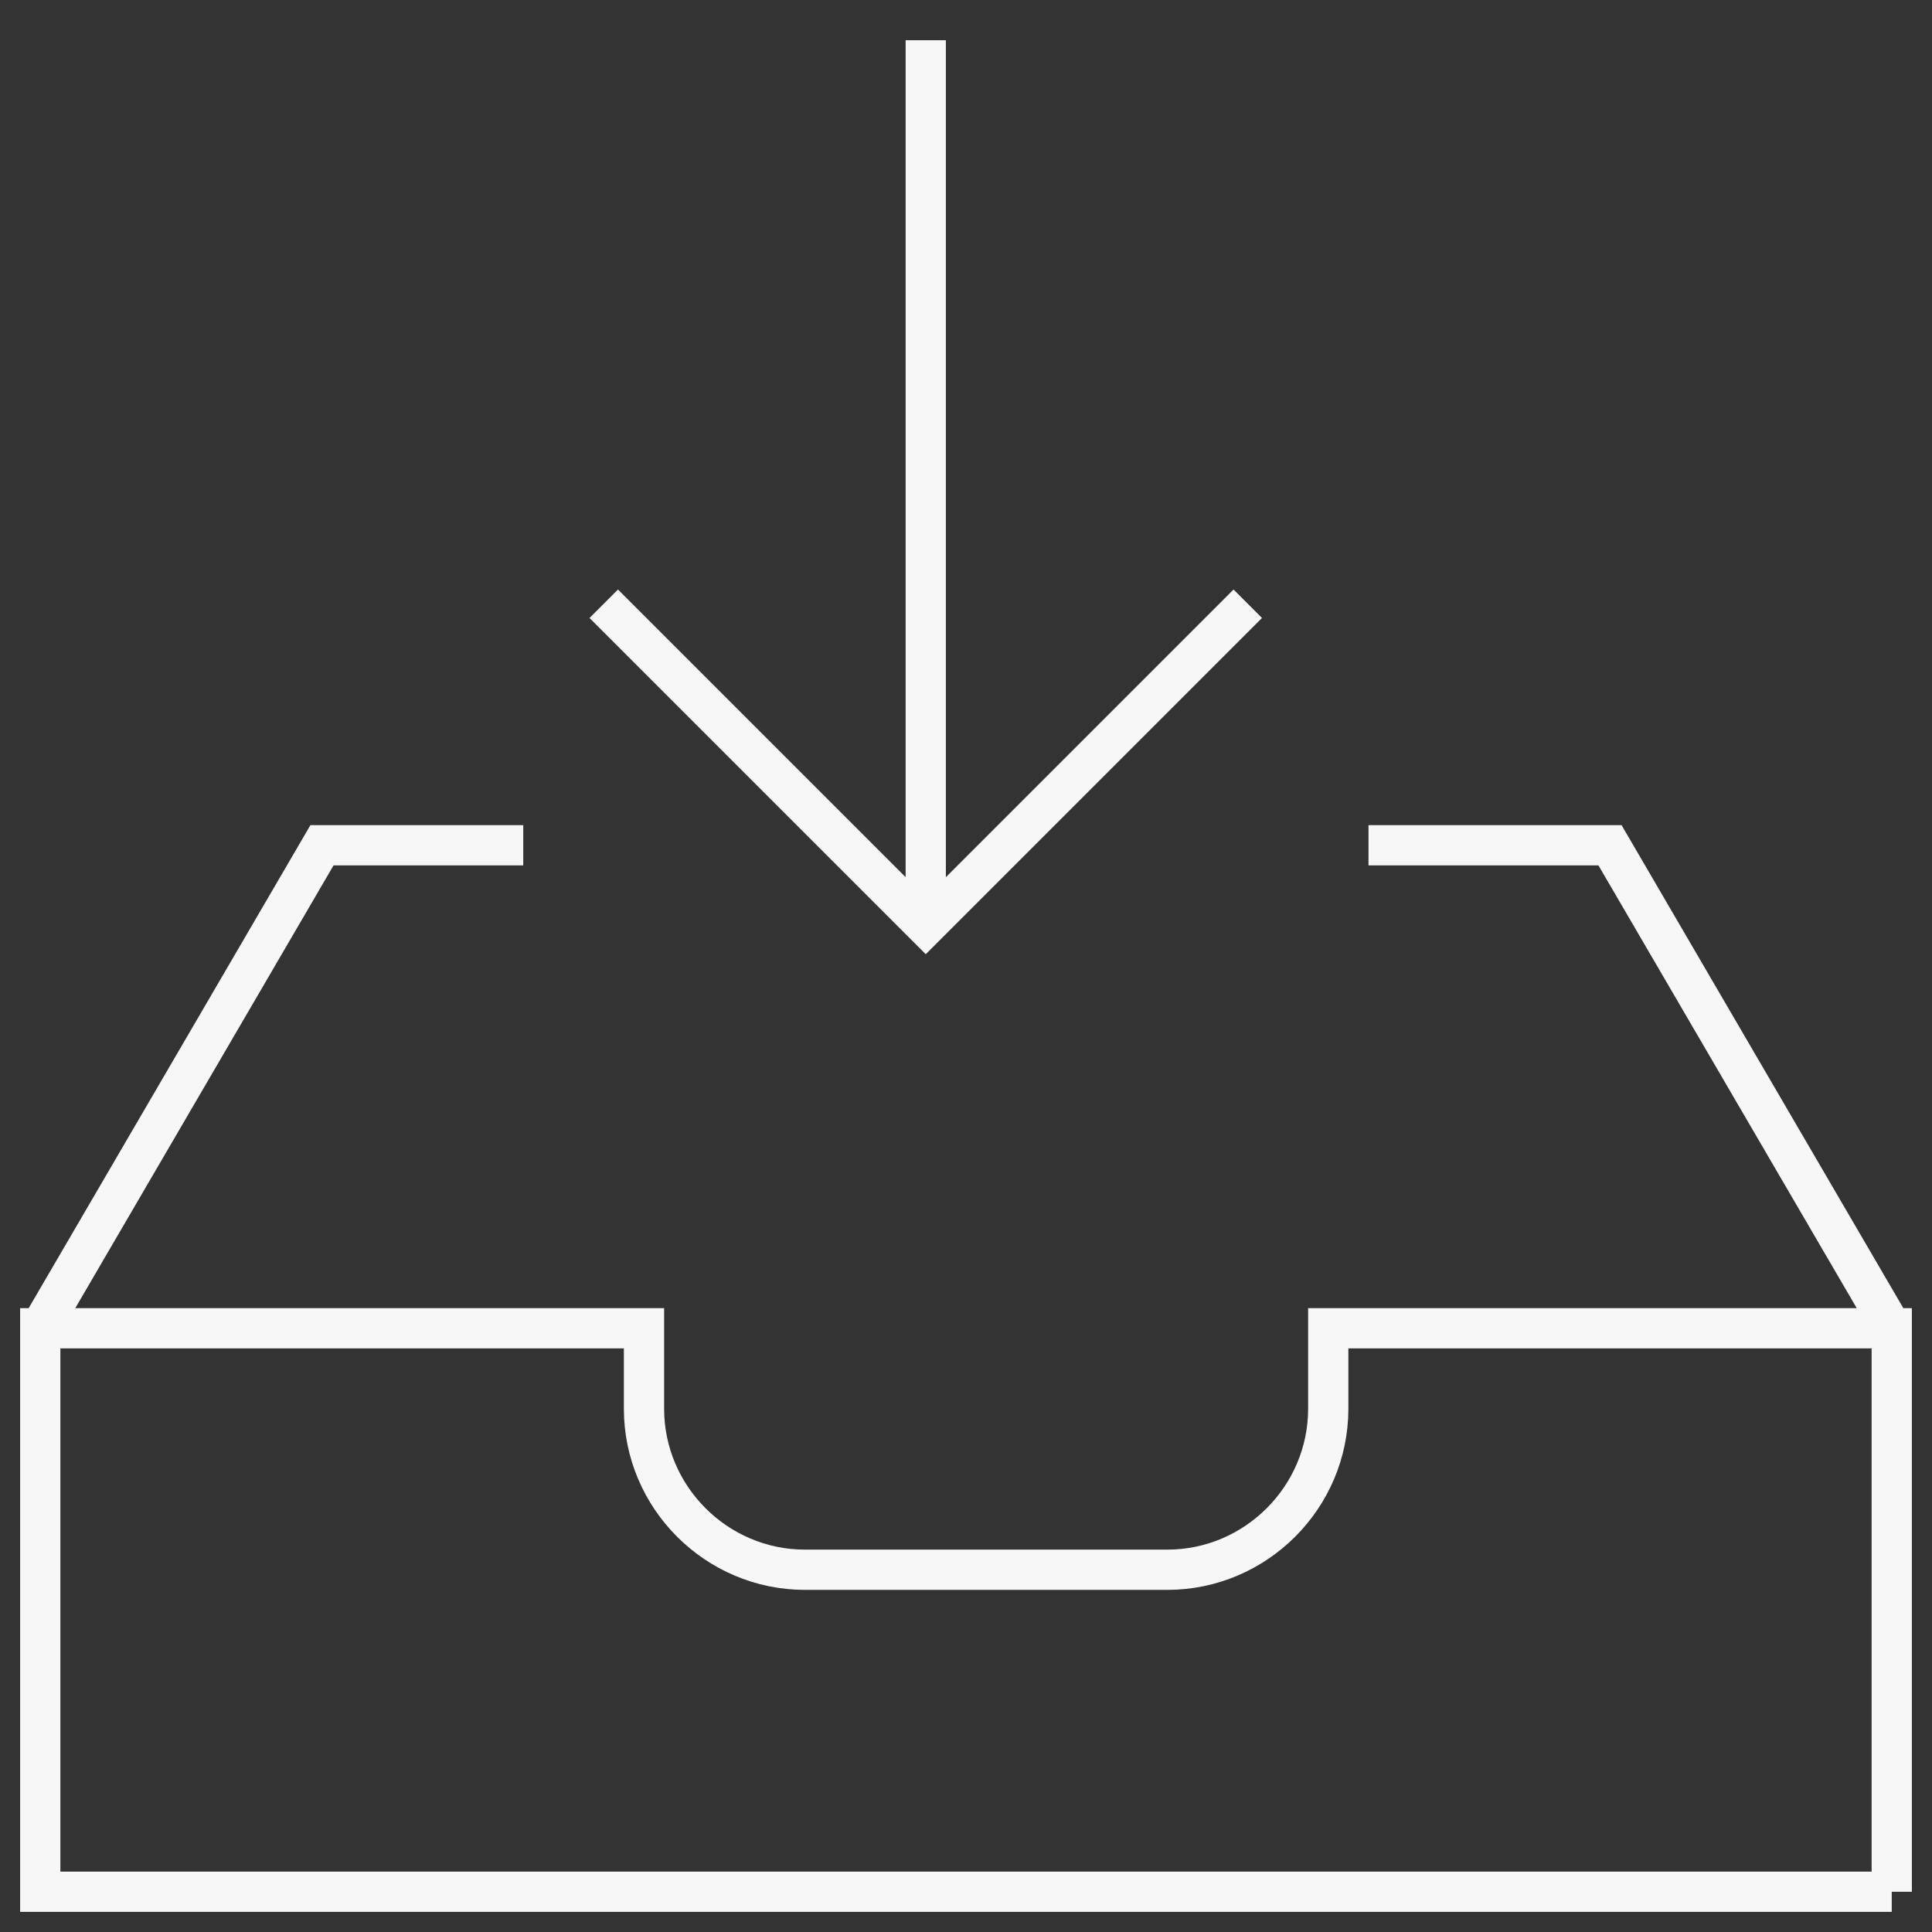 <svg xmlns="http://www.w3.org/2000/svg" viewBox="0 0 48 48" style="stroke: #f7f7f7;">
  <rect x="0" y="0" width="48" height="48" fill="#333333" stroke="none"/>
  <path d="M47 47H1V33h15v2c0 2.2 1.8 4 4 4h9c2.2 0 4-1.8 4-4v-2h14v14zM1 33l7-12h5m21 0h6l7 12M23 23V1m8 14l-8 8-8-8" fill="none"/>
</svg>